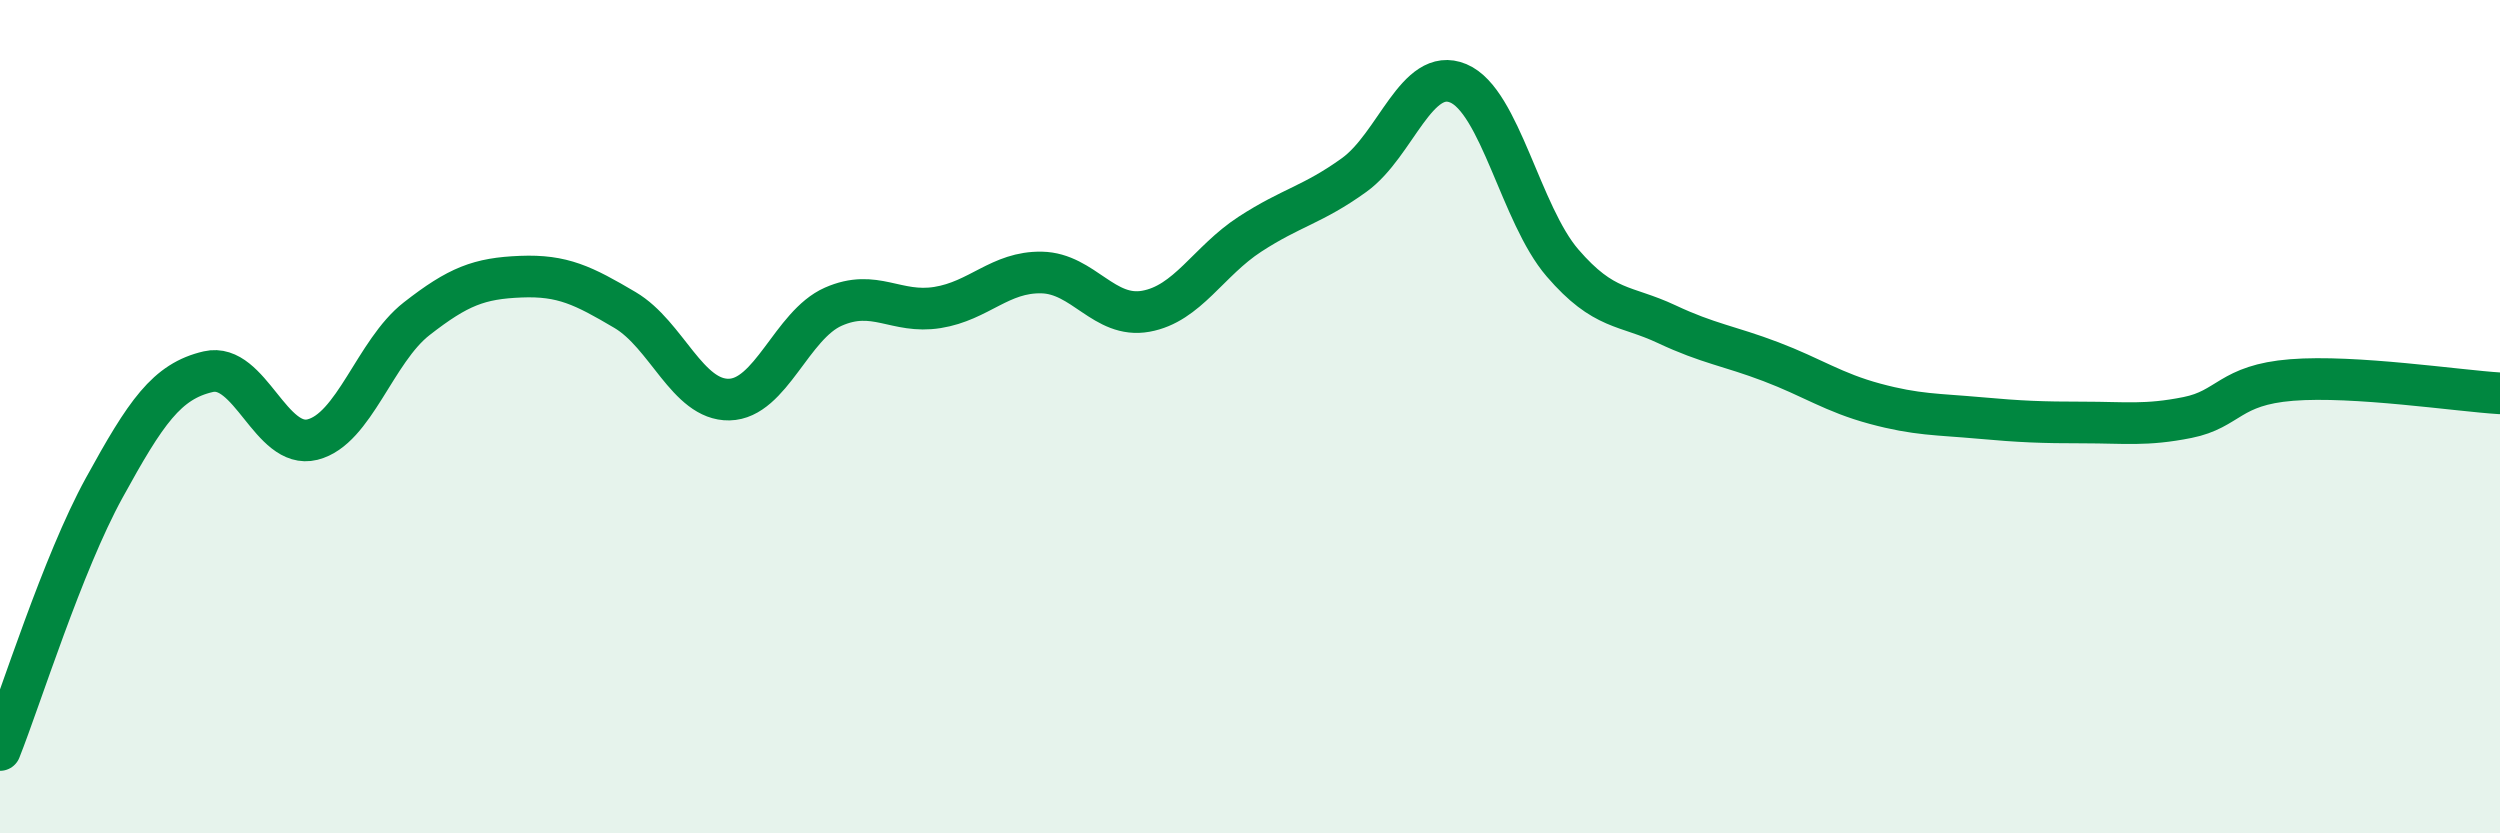 
    <svg width="60" height="20" viewBox="0 0 60 20" xmlns="http://www.w3.org/2000/svg">
      <path
        d="M 0,18 C 0.5,16.74 1.5,13.53 2.5,11.71 C 3.5,9.89 4,9.15 5,8.92 C 6,8.69 6.5,10.8 7.5,10.55 C 8.5,10.3 9,8.43 10,7.65 C 11,6.87 11.5,6.68 12.5,6.64 C 13.5,6.6 14,6.85 15,7.44 C 16,8.03 16.5,9.61 17.5,9.59 C 18.5,9.57 19,7.8 20,7.36 C 21,6.92 21.5,7.54 22.5,7.38 C 23.5,7.22 24,6.52 25,6.54 C 26,6.56 26.5,7.65 27.5,7.47 C 28.5,7.29 29,6.27 30,5.62 C 31,4.97 31.5,4.92 32.5,4.2 C 33.5,3.48 34,1.58 35,2 C 36,2.42 36.5,5.15 37.5,6.31 C 38.5,7.47 39,7.31 40,7.78 C 41,8.25 41.5,8.3 42.5,8.68 C 43.5,9.06 44,9.42 45,9.69 C 46,9.96 46.5,9.94 47.5,10.03 C 48.5,10.12 49,10.14 50,10.14 C 51,10.14 51.5,10.22 52.5,10.02 C 53.5,9.82 53.5,9.24 55,9.12 C 56.5,9 59,9.38 60,9.44L60 20L0 20Z"
        fill="#008740"
        opacity="0.1"
        stroke-linecap="round"
        stroke-linejoin="round"
      />
      <path
        d="M 0,18 C 0.5,16.74 1.5,13.53 2.5,11.71 C 3.5,9.89 4,9.15 5,8.92 C 6,8.69 6.5,10.8 7.5,10.55 C 8.5,10.3 9,8.43 10,7.65 C 11,6.87 11.5,6.68 12.5,6.64 C 13.5,6.6 14,6.85 15,7.44 C 16,8.03 16.5,9.61 17.5,9.59 C 18.5,9.57 19,7.8 20,7.36 C 21,6.92 21.5,7.54 22.5,7.38 C 23.5,7.22 24,6.52 25,6.54 C 26,6.56 26.5,7.65 27.5,7.47 C 28.5,7.29 29,6.27 30,5.62 C 31,4.97 31.5,4.92 32.5,4.2 C 33.5,3.48 34,1.58 35,2 C 36,2.42 36.5,5.15 37.5,6.31 C 38.5,7.47 39,7.31 40,7.78 C 41,8.25 41.5,8.3 42.5,8.68 C 43.5,9.06 44,9.42 45,9.69 C 46,9.96 46.5,9.94 47.5,10.03 C 48.5,10.12 49,10.14 50,10.14 C 51,10.14 51.5,10.22 52.5,10.02 C 53.5,9.82 53.5,9.24 55,9.12 C 56.5,9 59,9.38 60,9.44"
        stroke="#008740"
        stroke-width="1"
        fill="none"
        stroke-linecap="round"
        stroke-linejoin="round"
      />
    </svg>
  